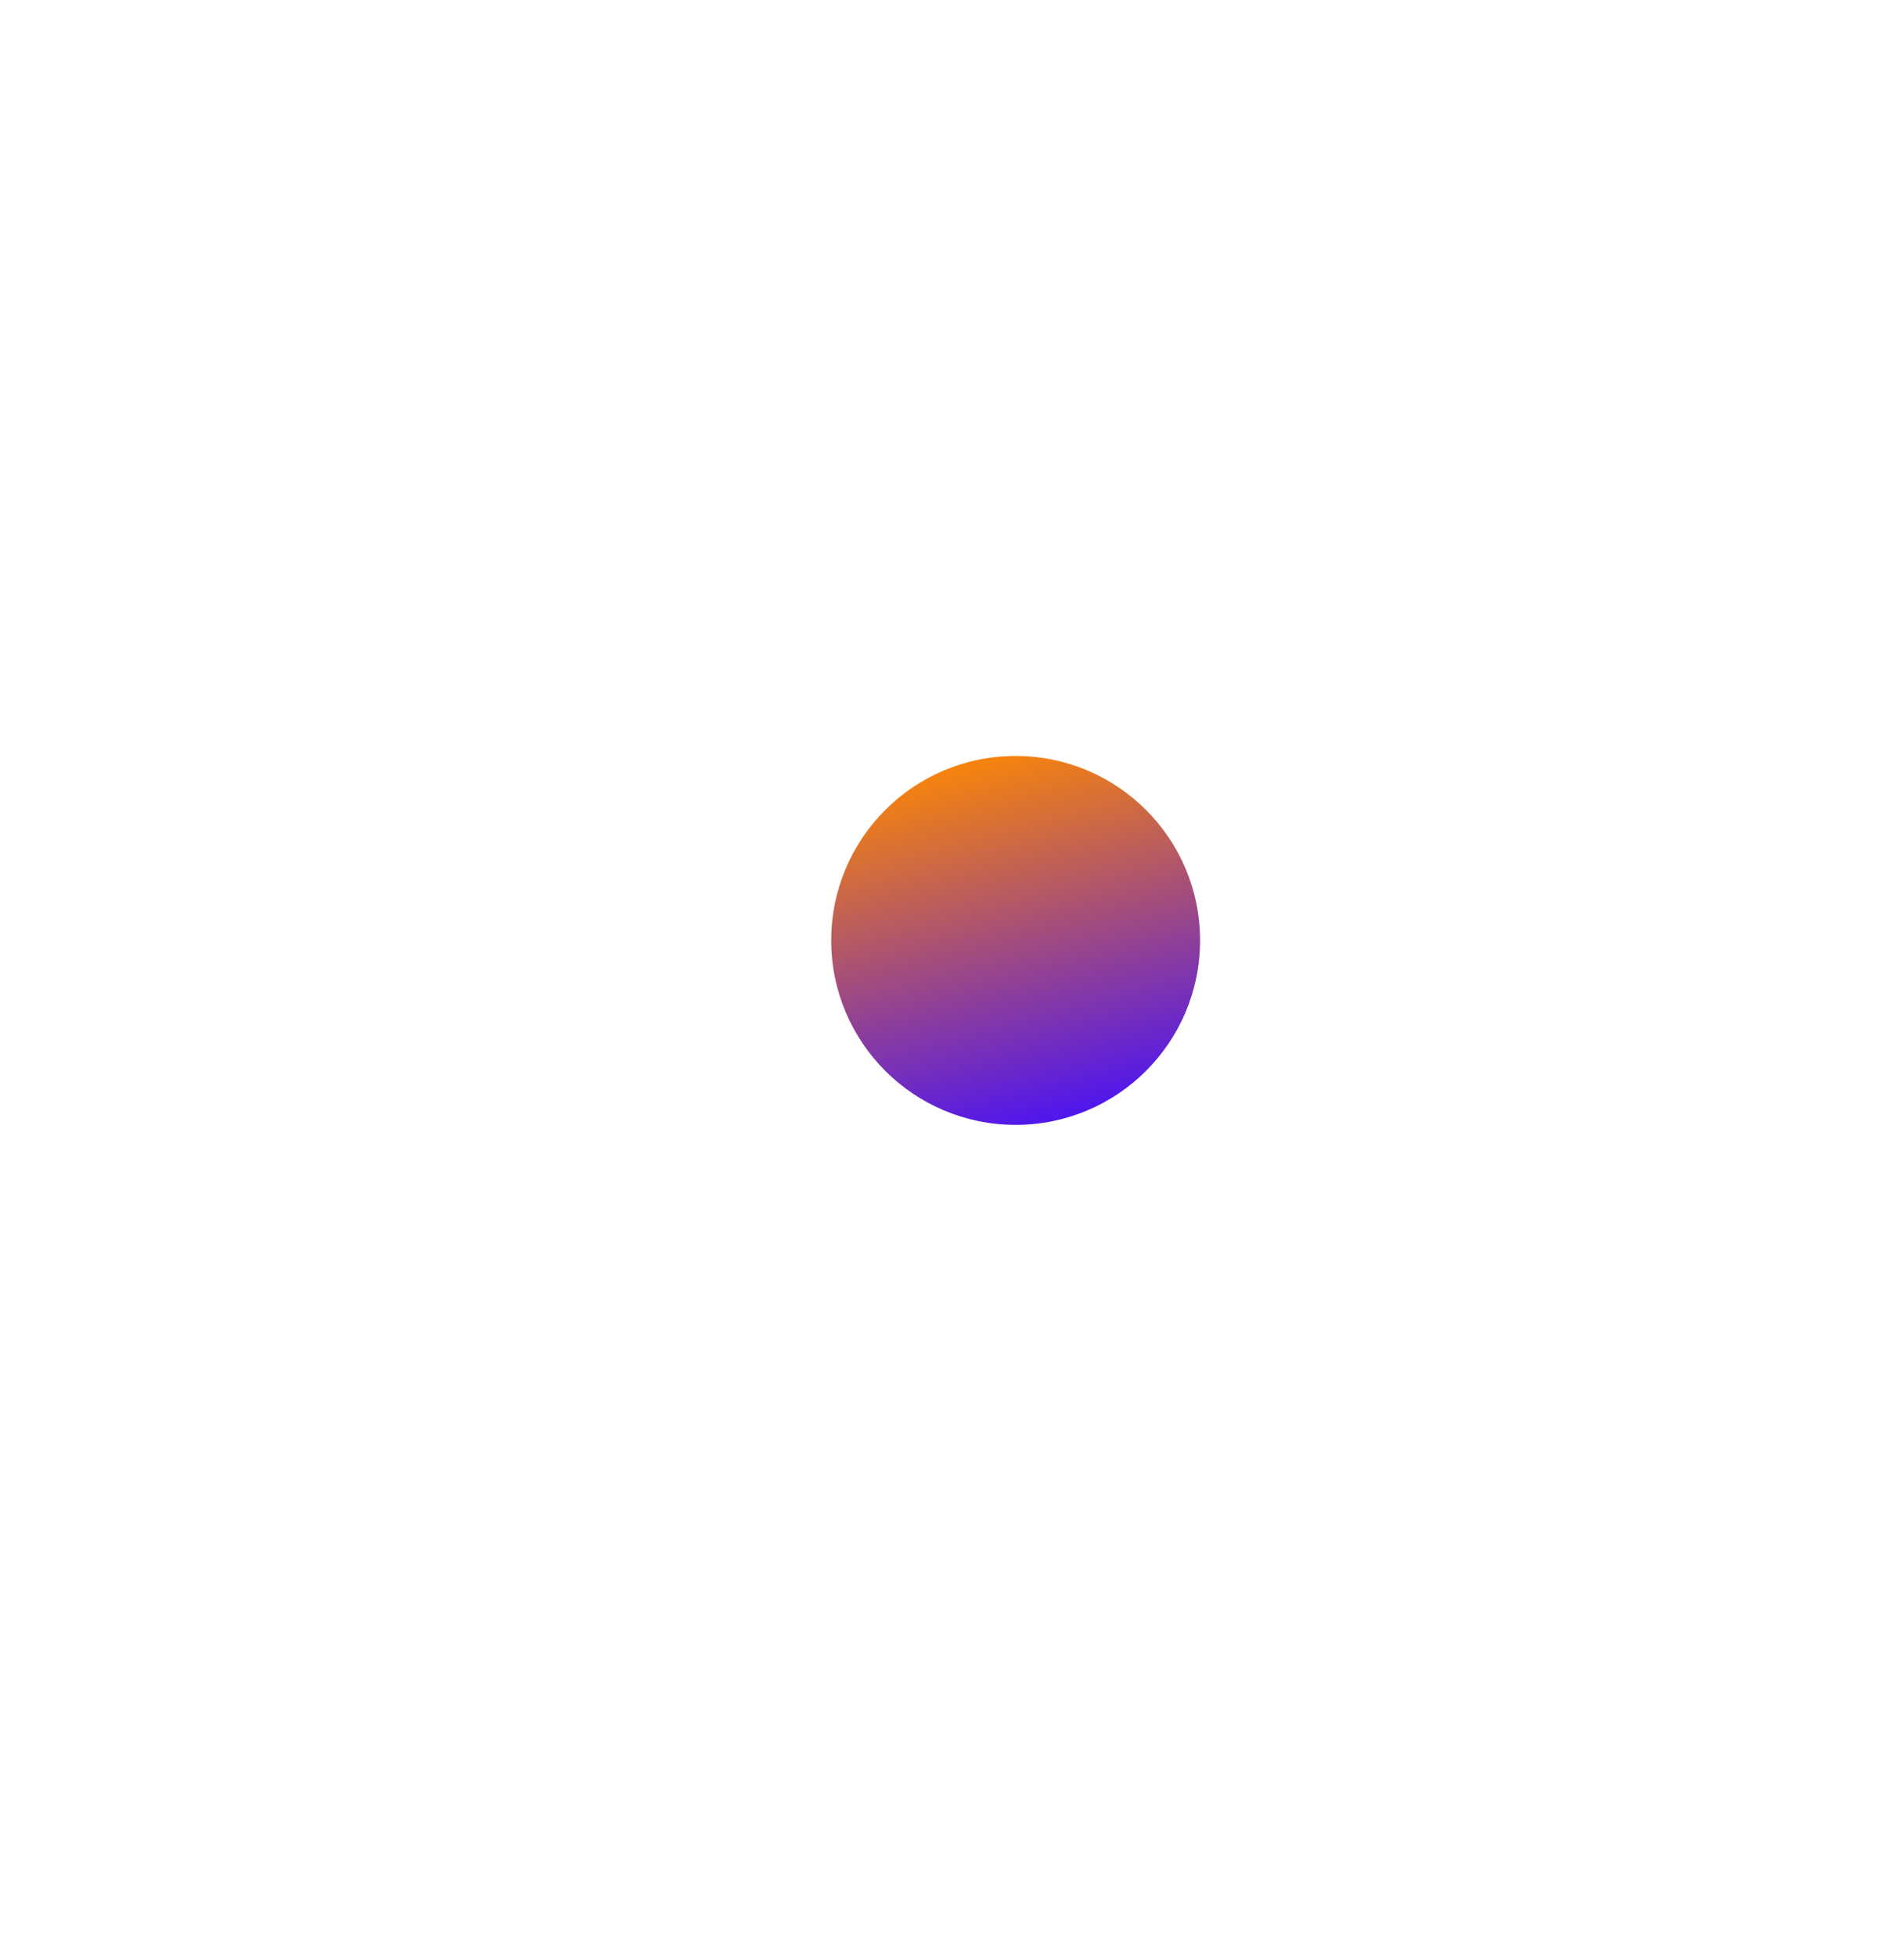 <?xml version="1.0" encoding="UTF-8"?> <svg xmlns="http://www.w3.org/2000/svg" width="733" height="753" viewBox="0 0 733 753" fill="none"> <g filter="url(#filter0_f_245_310)"> <circle cx="391" cy="362" r="71" fill="url(#paint0_linear_245_310)"></circle> </g> <defs> <filter id="filter0_f_245_310" x="0" y="-29" width="782" height="782" filterUnits="userSpaceOnUse" color-interpolation-filters="sRGB"> <feFlood flood-opacity="0" result="BackgroundImageFix"></feFlood> <feBlend mode="normal" in="SourceGraphic" in2="BackgroundImageFix" result="shape"></feBlend> <feGaussianBlur stdDeviation="160" result="effect1_foregroundBlur_245_310"></feGaussianBlur> </filter> <linearGradient id="paint0_linear_245_310" x1="352.705" y1="291" x2="391" y2="433" gradientUnits="userSpaceOnUse"> <stop stop-color="#FF8A00"></stop> <stop offset="1" stop-color="#5217EB"></stop> </linearGradient> </defs> </svg> 